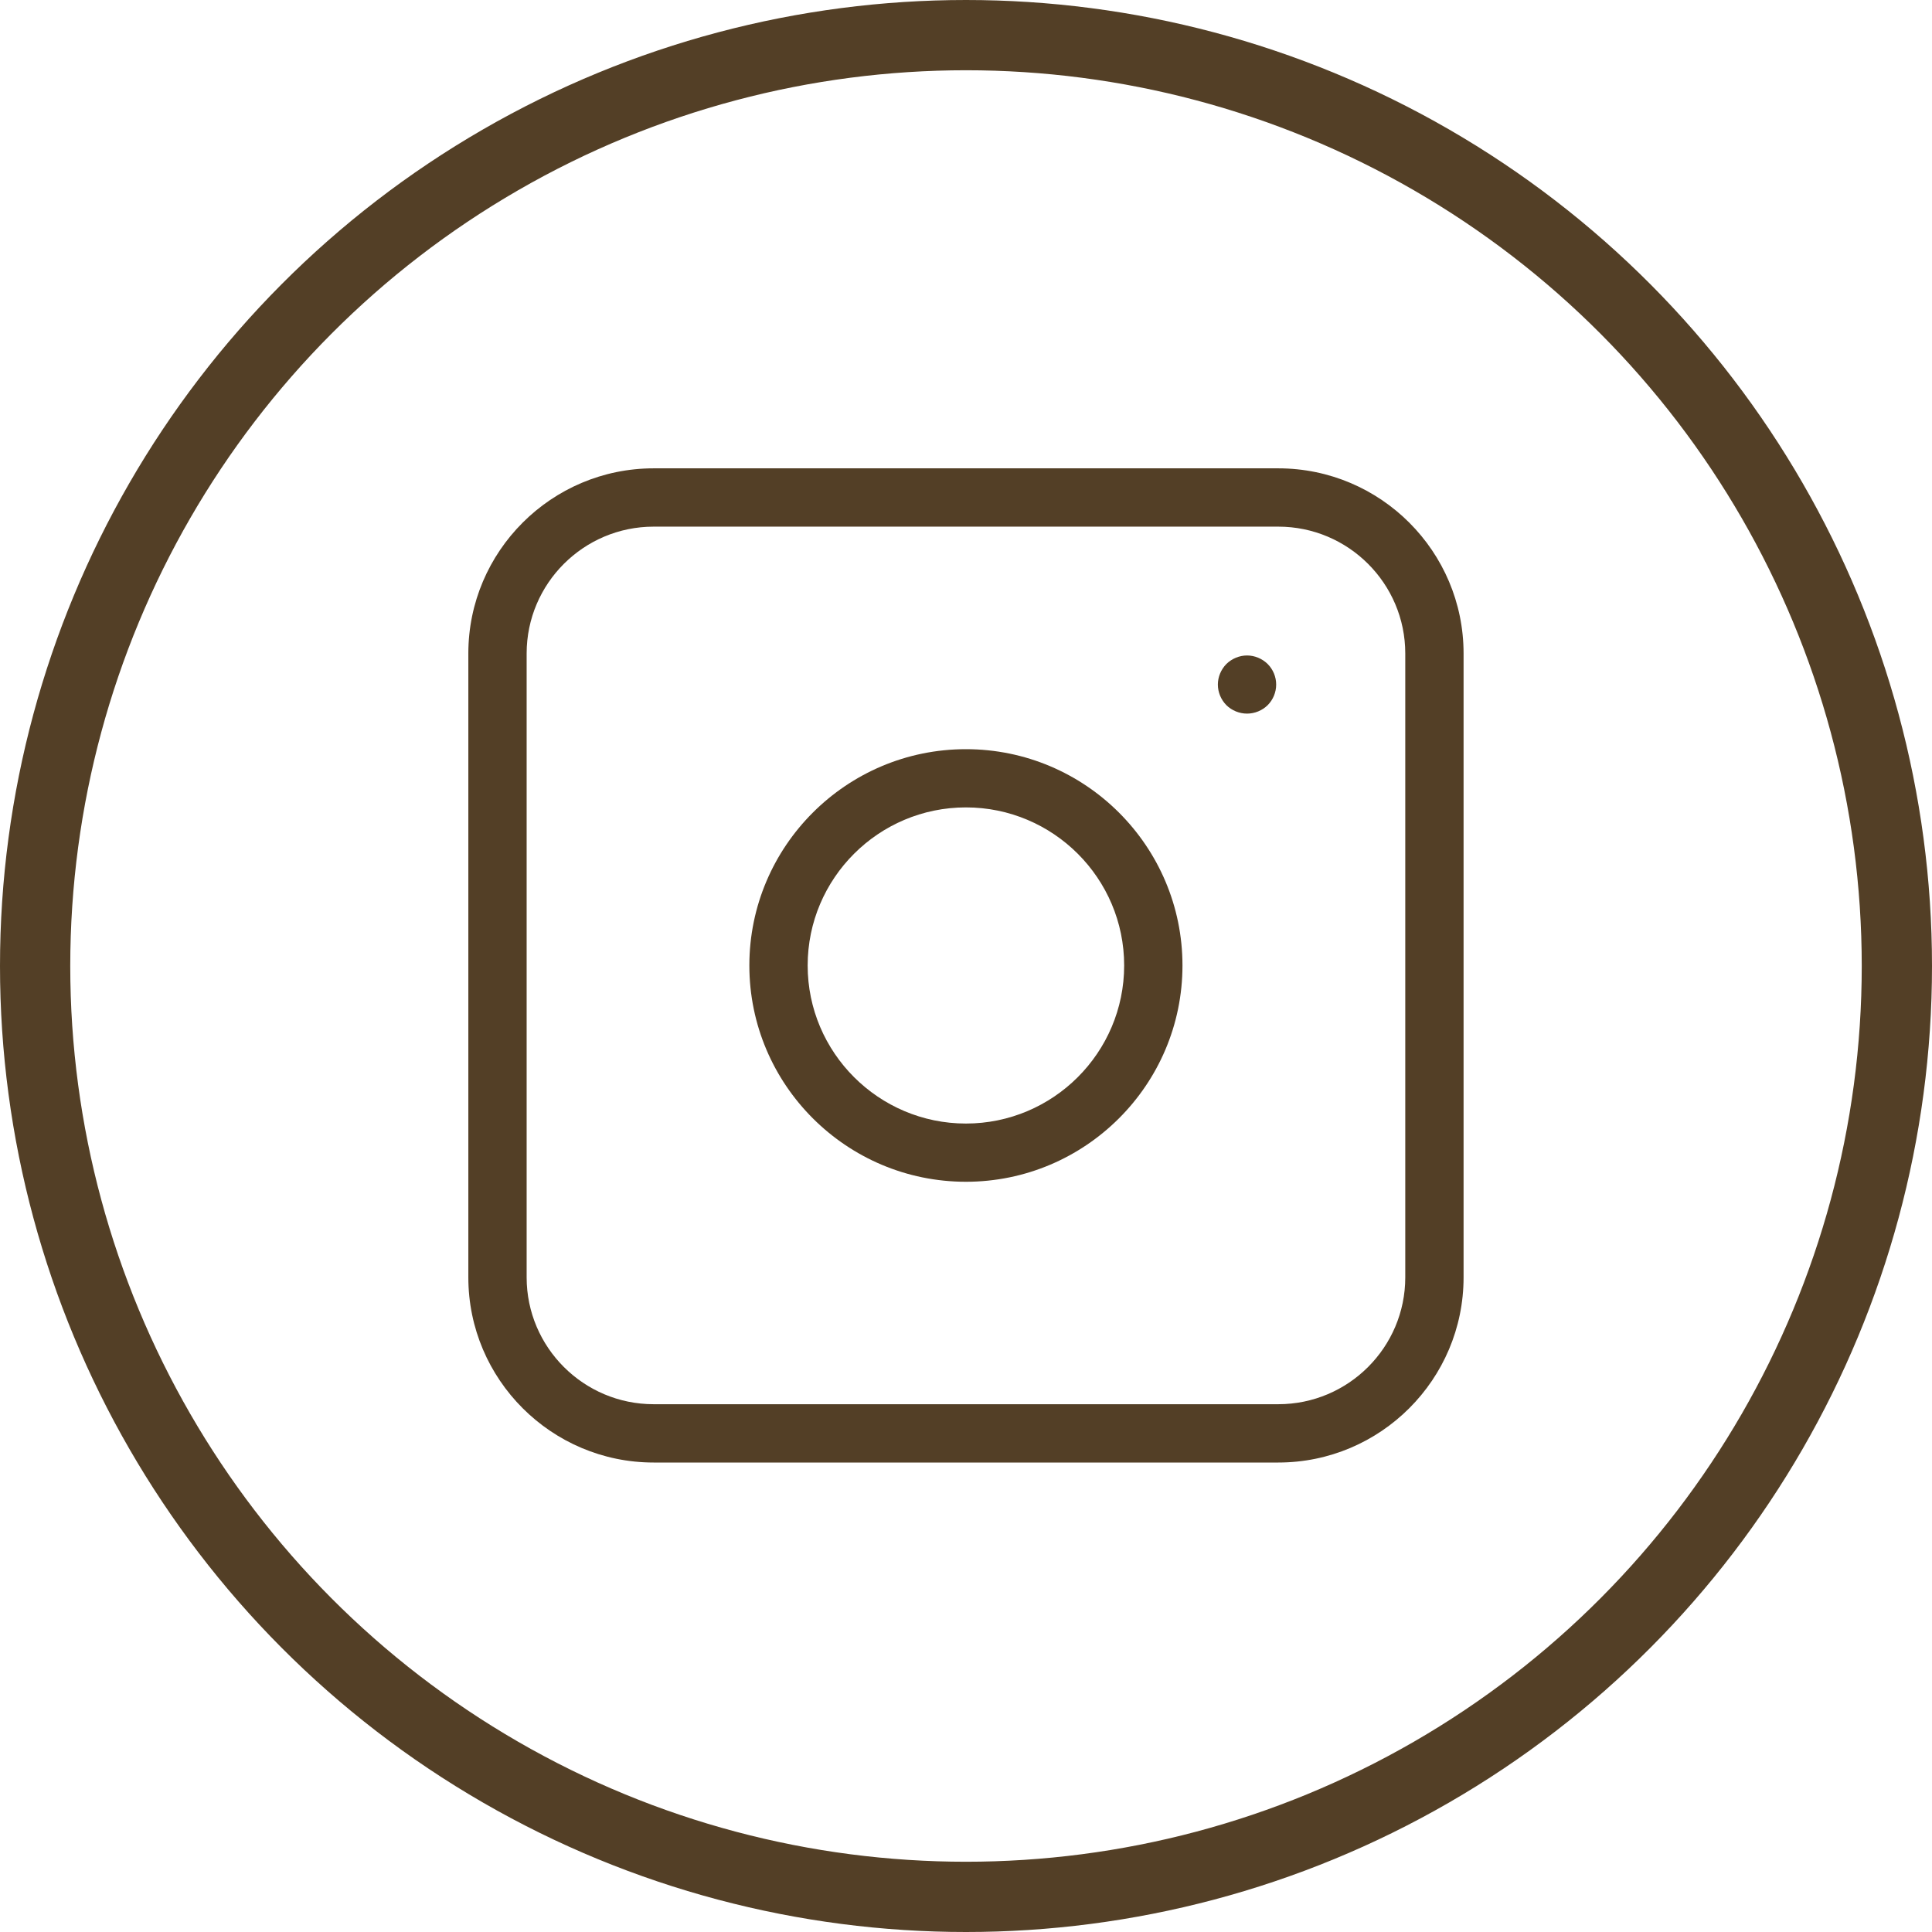 <?xml version="1.0" encoding="UTF-8"?> <svg xmlns="http://www.w3.org/2000/svg" width="22" height="22" viewBox="0 0 22 22" fill="none"><circle cx="11" cy="11" r="10.6" stroke="#533F26" stroke-width="0.8"></circle><path d="M14.556 5.333H7.443C6.28 5.333 5.333 6.279 5.333 7.441V14.546C5.333 15.708 6.28 16.654 7.443 16.654H14.556C15.72 16.654 16.666 15.708 16.666 14.546V7.441C16.666 6.279 15.72 5.333 14.556 5.333ZM16.002 14.546C16.002 15.342 15.354 15.99 14.556 15.99H7.443C6.646 15.99 5.997 15.342 5.997 14.546V7.441C5.997 6.645 6.646 5.997 7.443 5.997H14.556C15.354 5.997 16.002 6.645 16.002 7.441V14.546Z" fill="#533F26"></path><path d="M10.999 8.531C9.639 8.531 8.533 9.636 8.533 10.994C8.533 12.352 9.639 13.457 10.999 13.457C12.359 13.457 13.465 12.352 13.465 10.994C13.465 9.636 12.359 8.531 10.999 8.531ZM10.999 12.794C10.006 12.794 9.197 11.986 9.197 10.994C9.197 10.001 10.006 9.194 10.999 9.194C11.993 9.194 12.801 10.001 12.801 10.994C12.801 11.986 11.993 12.794 10.999 12.794Z" fill="#533F26"></path><path d="M14.435 7.561C14.373 7.5 14.288 7.464 14.2 7.464C14.113 7.464 14.027 7.5 13.965 7.561C13.904 7.623 13.868 7.708 13.868 7.795C13.868 7.883 13.904 7.968 13.965 8.03C14.027 8.091 14.113 8.126 14.2 8.126C14.288 8.126 14.373 8.091 14.435 8.03C14.497 7.968 14.532 7.883 14.532 7.795C14.532 7.708 14.497 7.623 14.435 7.561Z" fill="#533F26"></path></svg> 